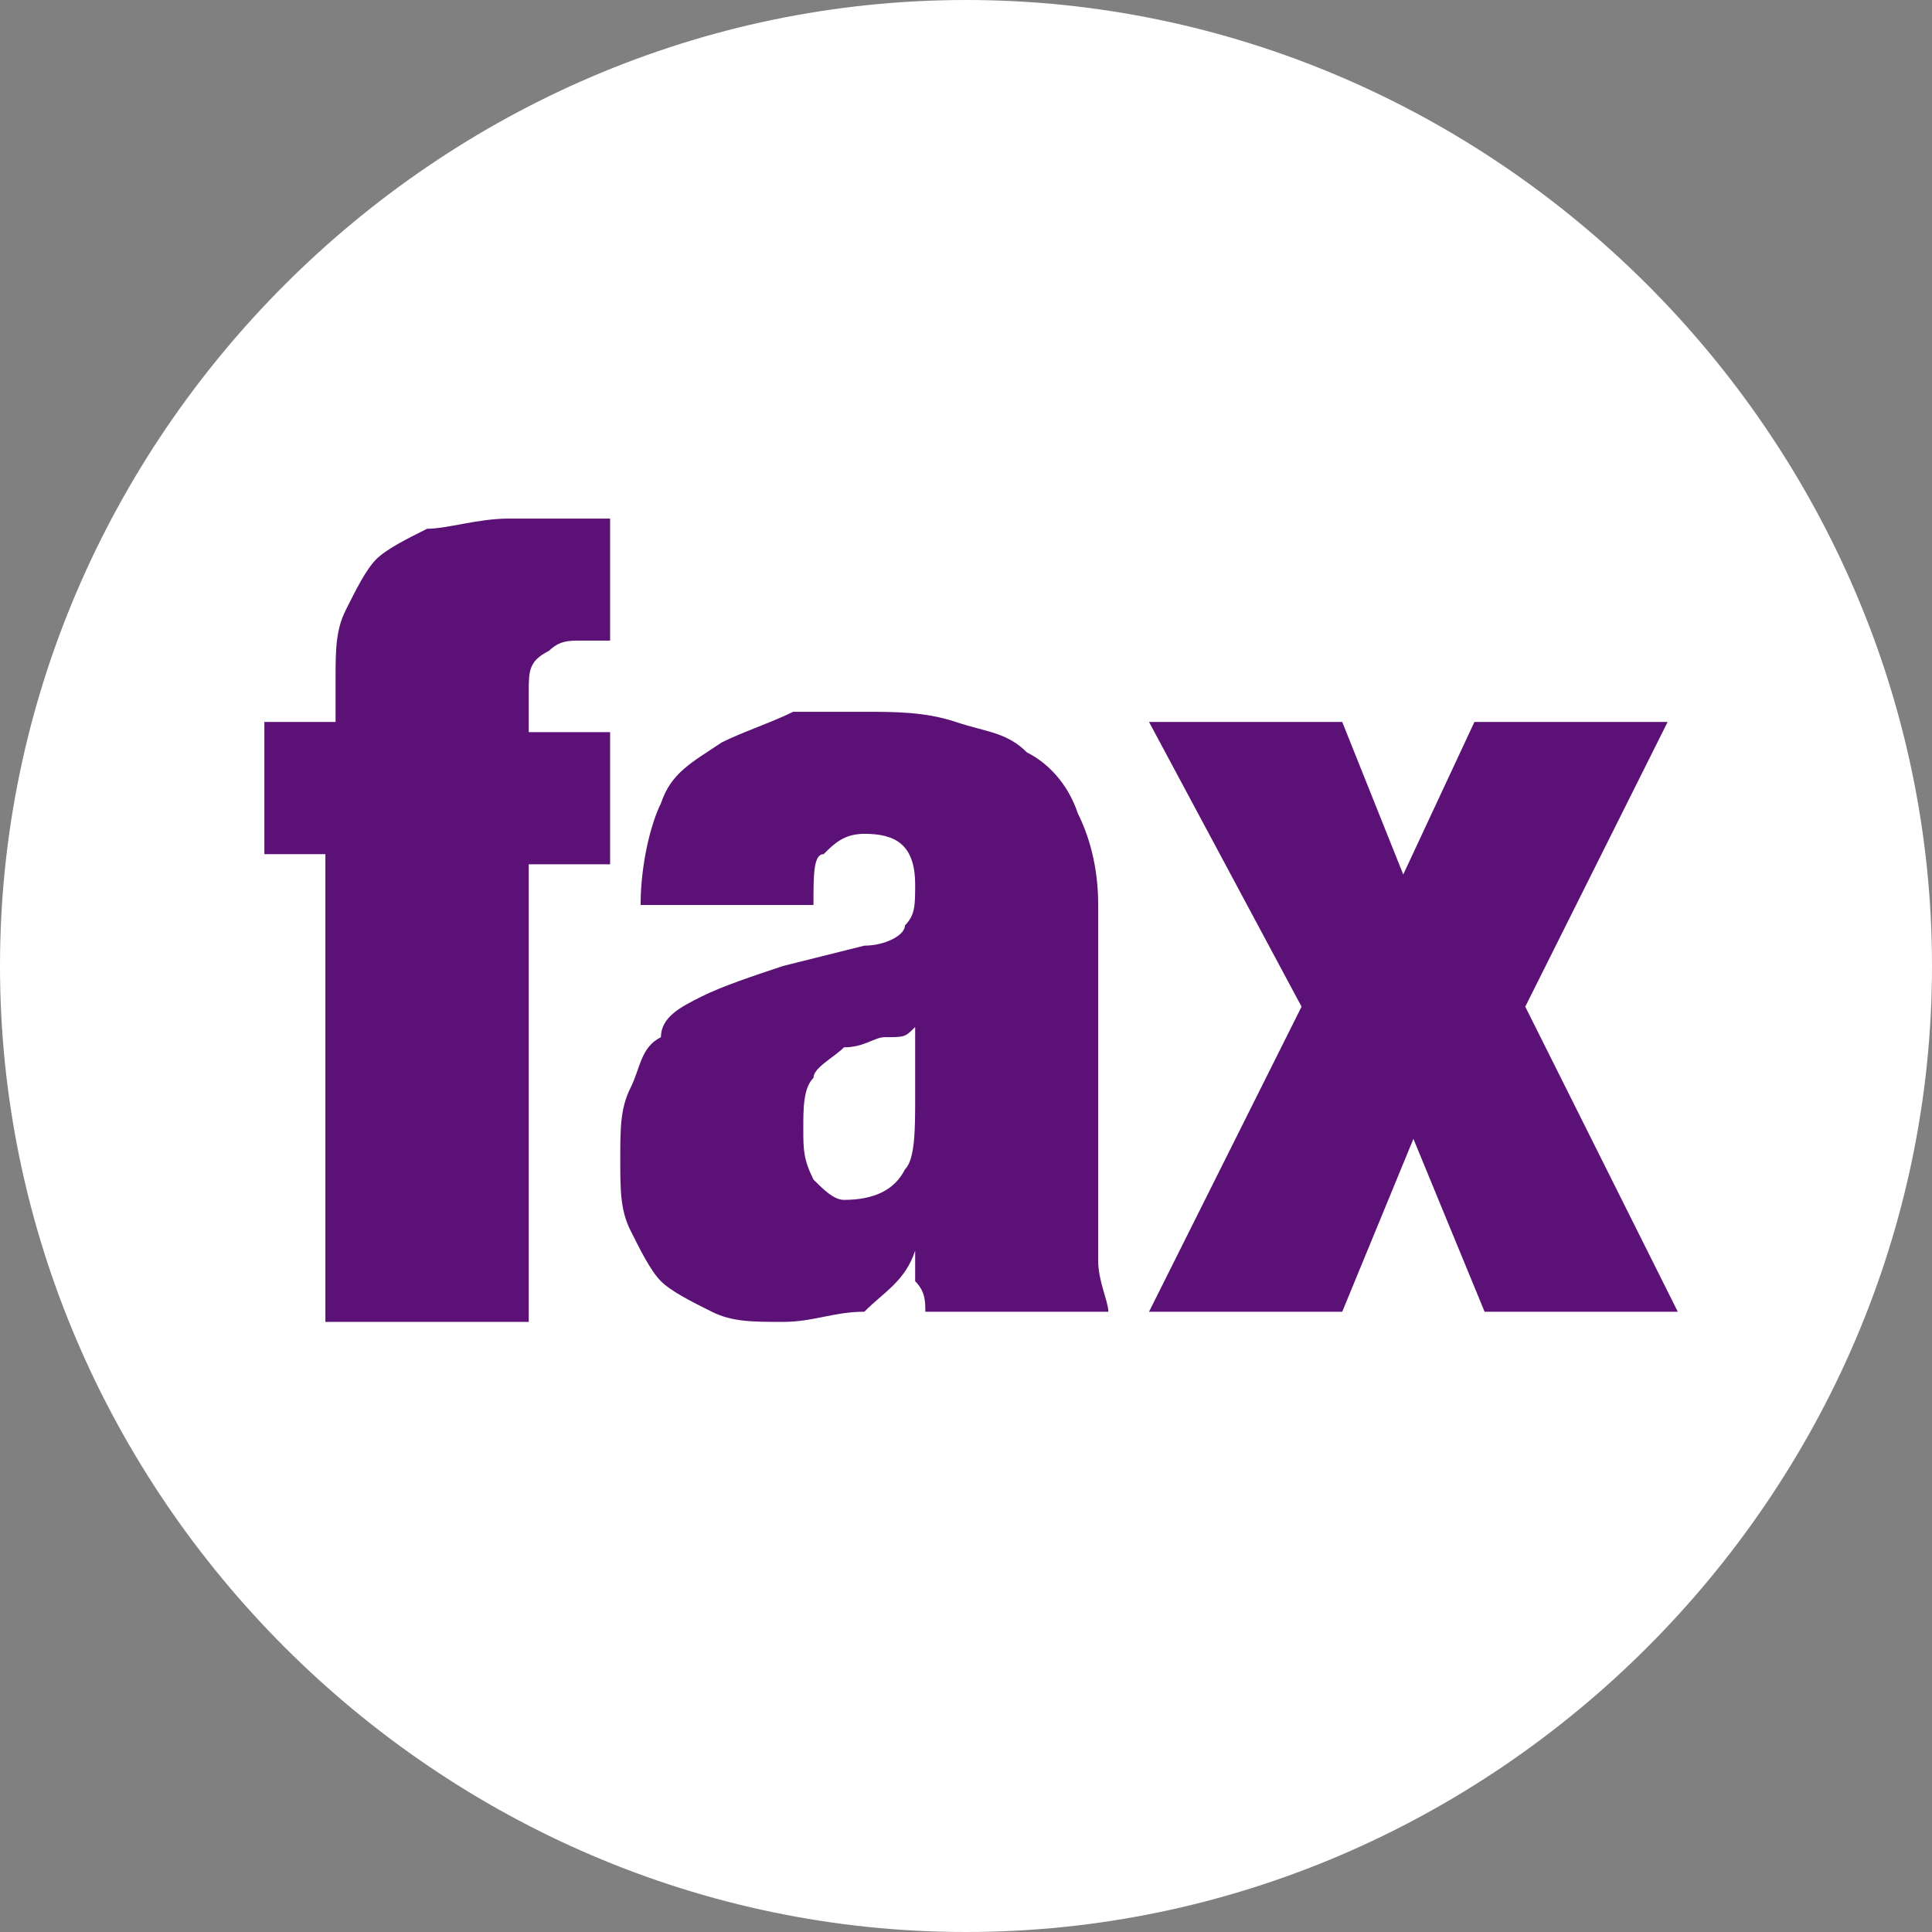 <?xml version="1.0" encoding="utf-8"?>
<!-- Generator: Adobe Illustrator 24.1.2, SVG Export Plug-In . SVG Version: 6.00 Build 0)  -->
<svg version="1.1" id="レイヤー_1" xmlns="http://www.w3.org/2000/svg" xmlns:xlink="http://www.w3.org/1999/xlink" x="0px"
	 y="0px" viewBox="0 0 19 19" style="enable-background:new 0 0 19 19;" xml:space="preserve">
<rect x="0" y="0" width="19" height="19" fill="#808080" stroke="none"/>
<style type="text/css">
	.st0{fill:#FFFFFF;}
	.st1{fill:#5C1176;}
</style>
<g>
	<g>
		<g>
			<path class="st0" d="M9.5,0C4.3,0,0,4.3,0,9.5C0,14.7,4.3,19,9.5,19S19,14.7,19,9.5C19,4.3,14.7,0,9.5,0z"/>
		</g>
	</g>
	<g>
		<path class="st1" d="M2.6,8.4V7.1h0.7V6.7c0-0.3,0-0.5,0.1-0.7c0.1-0.2,0.2-0.4,0.3-0.5C3.8,5.4,4,5.3,4.2,5.2
			C4.4,5.2,4.7,5.1,5,5.1c0.1,0,0.3,0,0.5,0c0.2,0,0.3,0,0.5,0v1.2c0,0-0.1,0-0.1,0c0,0-0.1,0-0.2,0c-0.1,0-0.2,0-0.3,0.1
			C5.2,6.5,5.2,6.6,5.2,6.8v0.4h0.8v1.3H5.2v4.5H3.2V8.4H2.6z"/>
		<path class="st1" d="M9,12.6c0-0.1,0-0.2,0-0.3h0c-0.1,0.3-0.3,0.4-0.5,0.6C8.2,12.9,8,13,7.7,13c-0.3,0-0.5,0-0.7-0.1
			c-0.2-0.1-0.4-0.2-0.5-0.3c-0.1-0.1-0.2-0.3-0.3-0.5c-0.1-0.2-0.1-0.4-0.1-0.7c0-0.3,0-0.5,0.1-0.7c0.1-0.2,0.1-0.4,0.3-0.5
			C6.5,10,6.7,9.9,6.9,9.8c0.2-0.1,0.5-0.2,0.8-0.3l0.8-0.2c0.2,0,0.4-0.1,0.4-0.2C9,9,9,8.9,9,8.7c0-0.4-0.2-0.5-0.5-0.5
			c-0.2,0-0.3,0.1-0.4,0.2C8,8.4,8,8.6,8,8.9H6.3c0-0.4,0.1-0.8,0.2-1c0.1-0.3,0.3-0.4,0.6-0.6c0.2-0.1,0.5-0.2,0.7-0.3
			C8.1,7,8.3,7,8.5,7c0.3,0,0.6,0,0.9,0.1c0.3,0.1,0.5,0.1,0.7,0.3c0.2,0.1,0.4,0.3,0.5,0.6c0.1,0.2,0.2,0.5,0.2,0.9v2.8
			c0,0.3,0,0.5,0,0.7c0,0.2,0.1,0.4,0.1,0.5H9.1C9.1,12.8,9.1,12.7,9,12.6z M8.9,11.5C9,11.4,9,11.1,9,10.8v-0.7h0
			c-0.1,0.1-0.1,0.1-0.3,0.1c-0.1,0-0.2,0.1-0.4,0.1c-0.1,0.1-0.3,0.2-0.3,0.3c-0.1,0.1-0.1,0.3-0.1,0.5c0,0.2,0,0.3,0.1,0.5
			c0.1,0.1,0.2,0.2,0.3,0.2C8.6,11.8,8.8,11.7,8.9,11.5z"/>
		<path class="st1" d="M13.2,7.1l0.6,1.5l0.7-1.5h1.9l-1.4,2.8l1.5,3h-1.9l-0.7-1.7l-0.7,1.7h-1.9l1.5-3l-1.5-2.8H13.2z"/>
	</g>
</g>
</svg>
